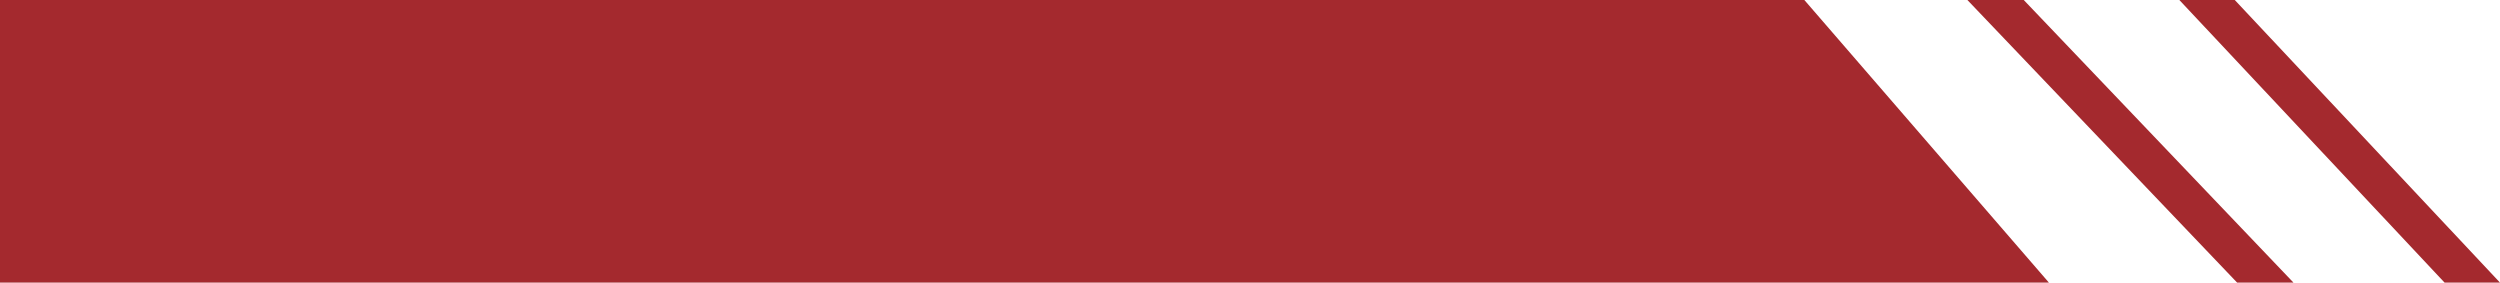 <?xml version="1.0" encoding="UTF-8"?> <svg xmlns="http://www.w3.org/2000/svg" width="460" height="52" viewBox="0 0 460 52" fill="none"><path d="M0 0H332L377 52H0V0Z" fill="#A4292E"></path><path d="M362 0H372.37L422 52H411.63L362 0Z" fill="#A4292E"></path><path d="M401 0H411.198L460 52H449.802L401 0Z" fill="#A4292E"></path></svg> 